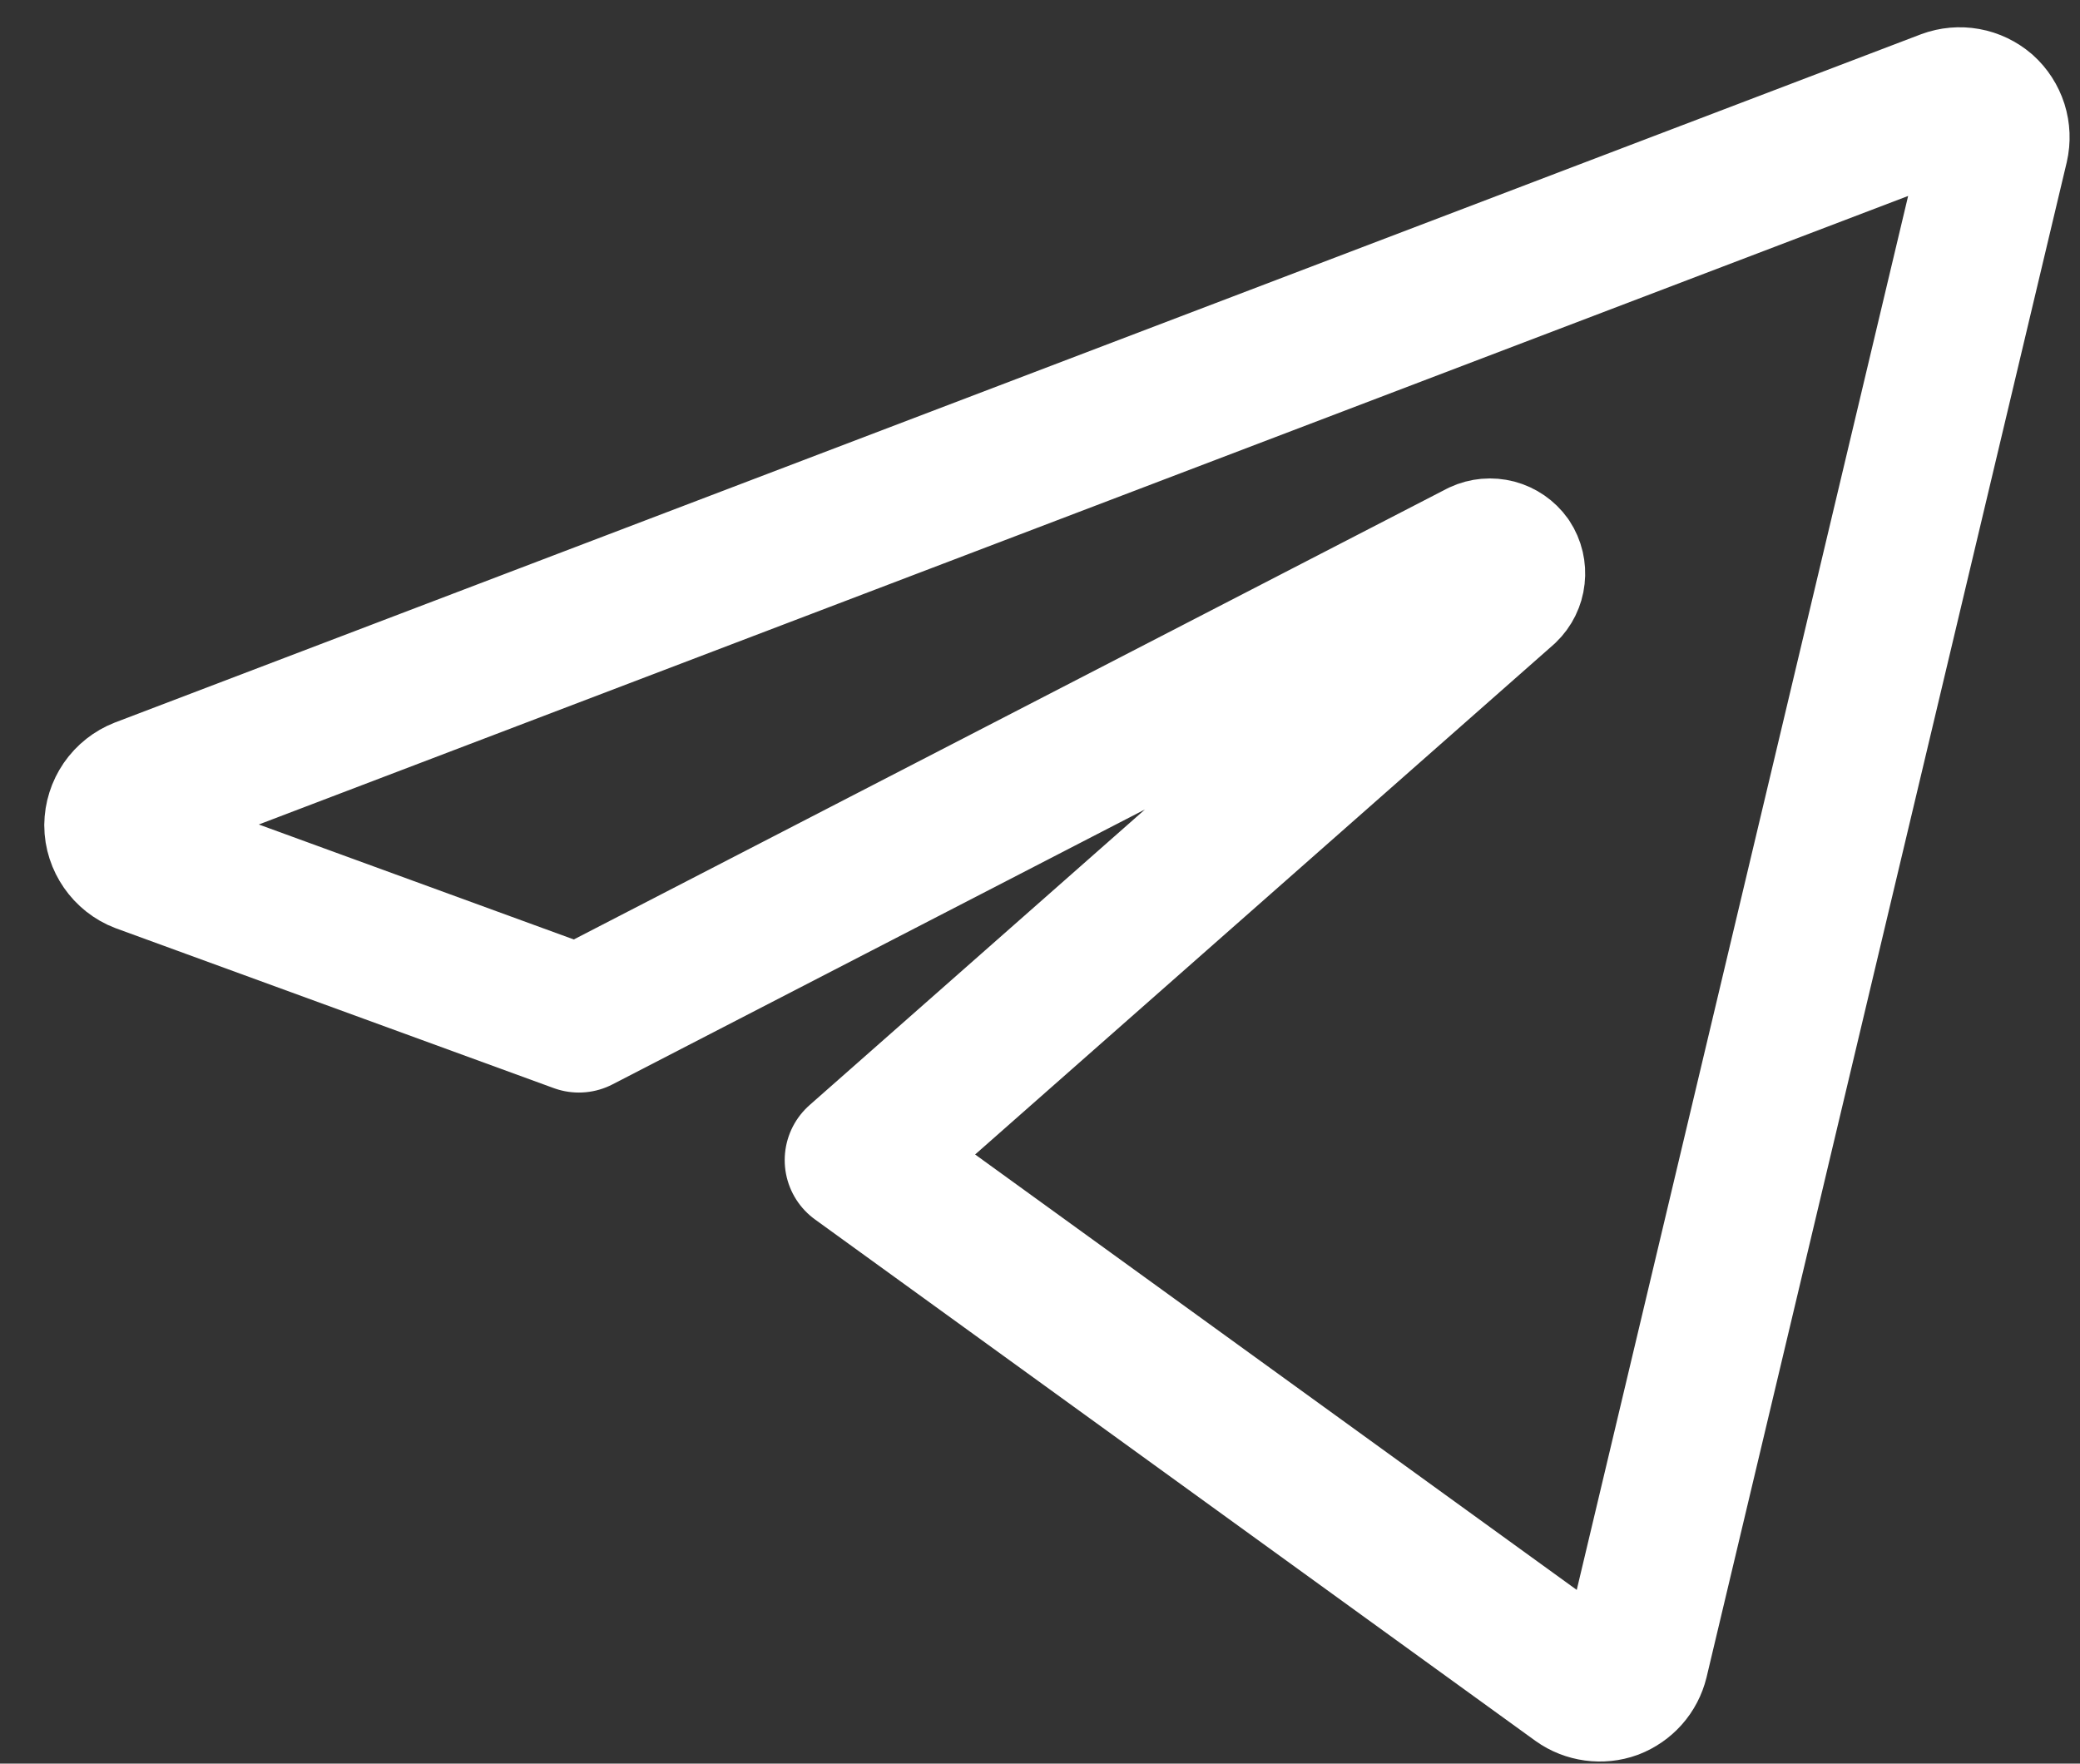<svg width="46" height="39" viewBox="0 0 46 39" fill="none" xmlns="http://www.w3.org/2000/svg">
<rect x="0" y="0" width="46" height="39" fill="#333333" stroke="none"/>
<path d="M3.124 17.489C2.971 17.549 2.839 17.653 2.745 17.789C2.652 17.925 2.601 18.085 2.599 18.25C2.599 18.581 2.816 18.892 3.124 19.008L12.802 22.54L32.741 12.246C32.846 12.197 32.965 12.187 33.078 12.216C33.19 12.246 33.289 12.314 33.356 12.408C33.42 12.505 33.447 12.622 33.434 12.737C33.422 12.852 33.369 12.96 33.285 13.04L18.974 25.654L34.902 37.181C35.119 37.337 35.411 37.376 35.66 37.285C35.784 37.237 35.895 37.16 35.983 37.061C36.072 36.961 36.134 36.841 36.166 36.712L44.129 3.22C44.162 3.076 44.156 2.927 44.112 2.787C44.067 2.647 43.986 2.521 43.877 2.423C43.765 2.327 43.63 2.262 43.486 2.236C43.341 2.21 43.192 2.223 43.054 2.274L3.124 17.489Z" stroke="white" stroke-width="3.24" stroke-linecap="round" stroke-linejoin="round"/>
</svg>
